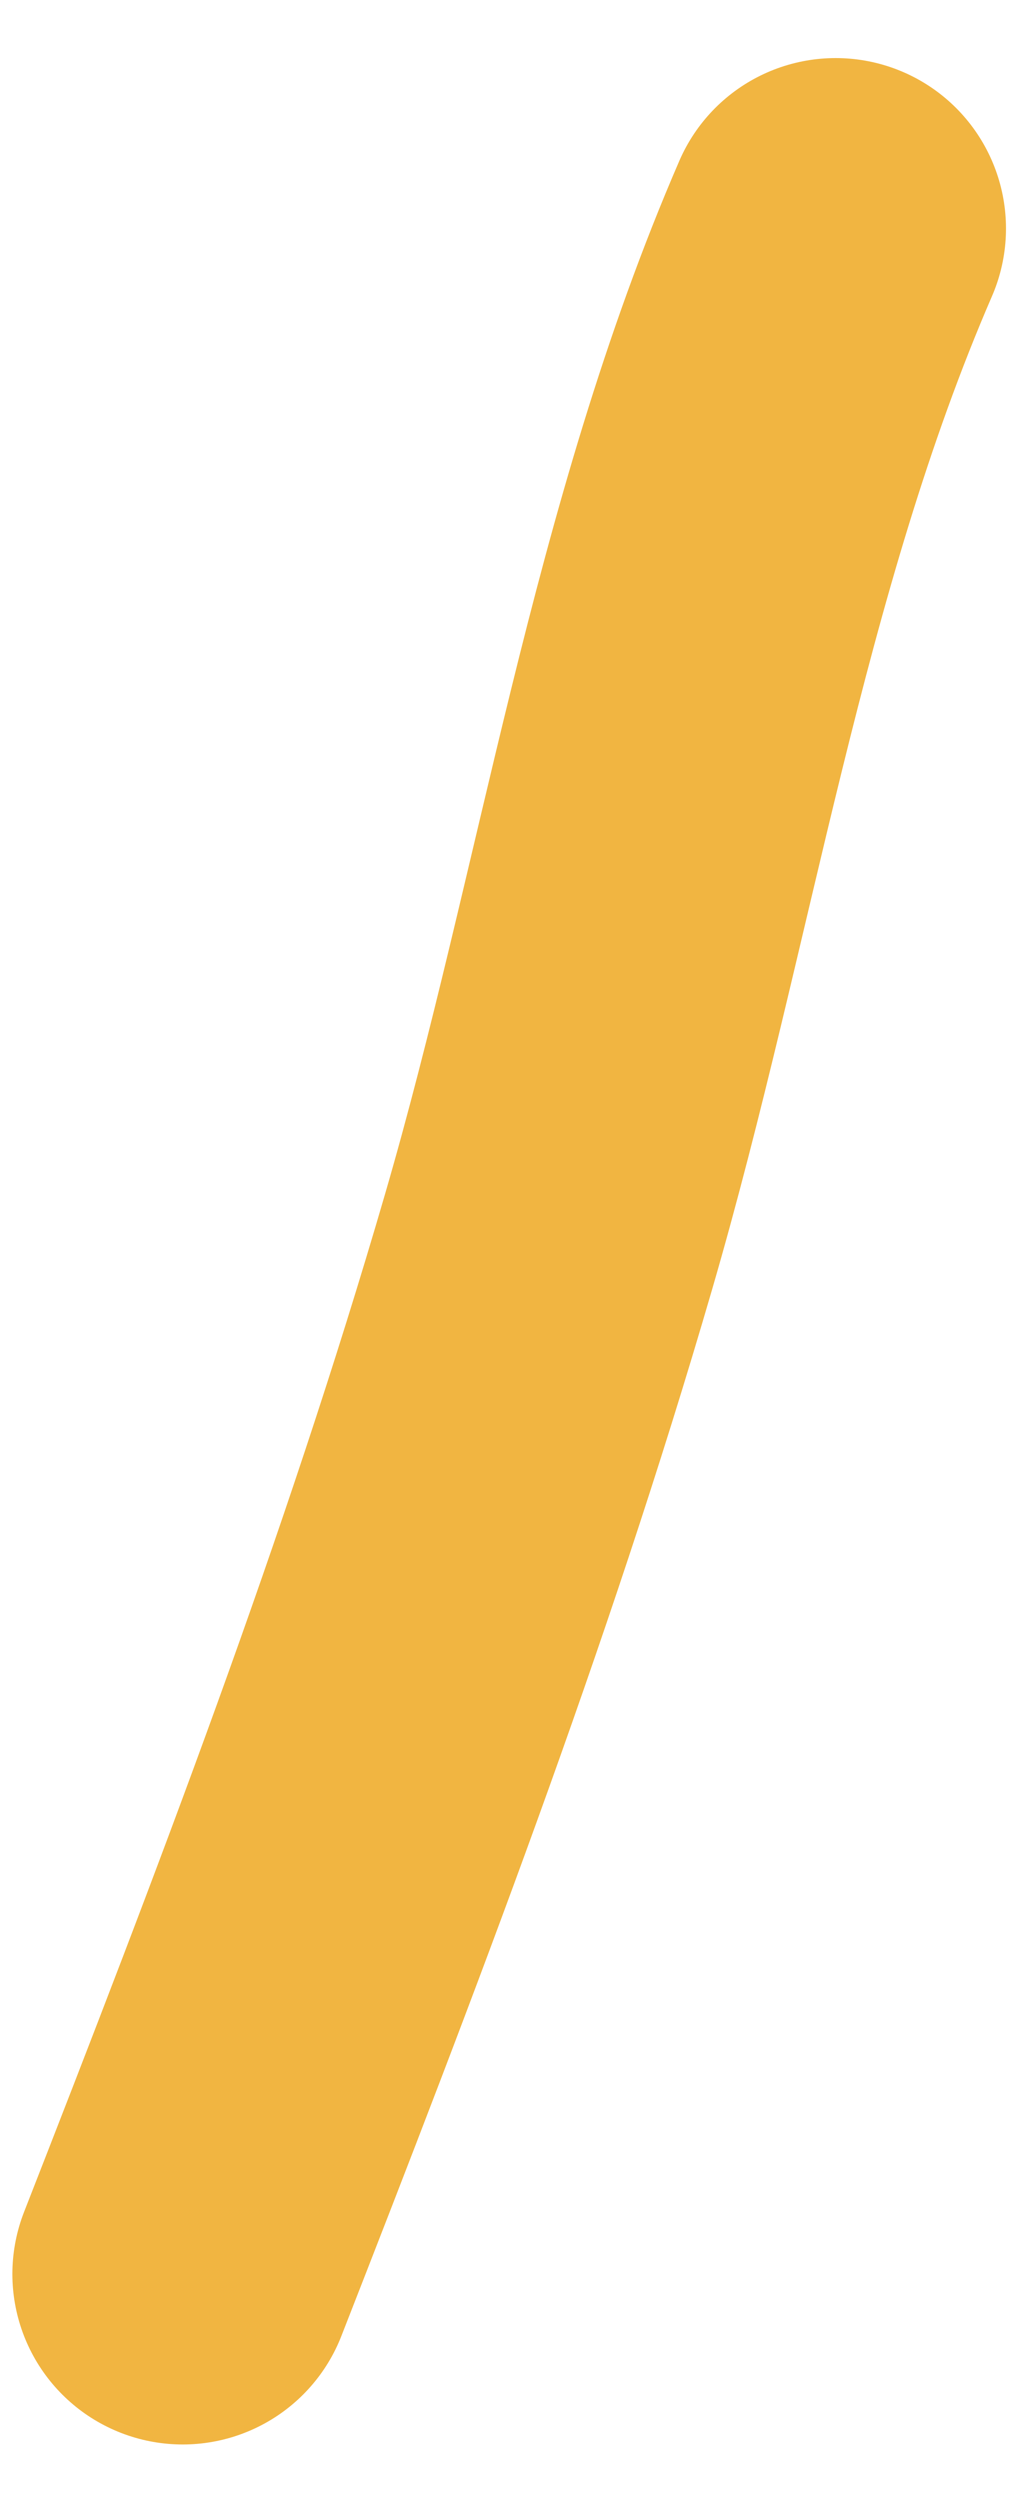 <?xml version="1.0" encoding="UTF-8"?> <svg xmlns="http://www.w3.org/2000/svg" width="9" height="22" viewBox="0 0 9 22" fill="none"> <path d="M7.359 2.011C6.135 4.835 5.69 7.977 4.831 10.927C3.932 14.016 2.78 17.018 1.609 20.011" stroke="#F1B541" stroke-width="3" stroke-linecap="round"></path> </svg> 